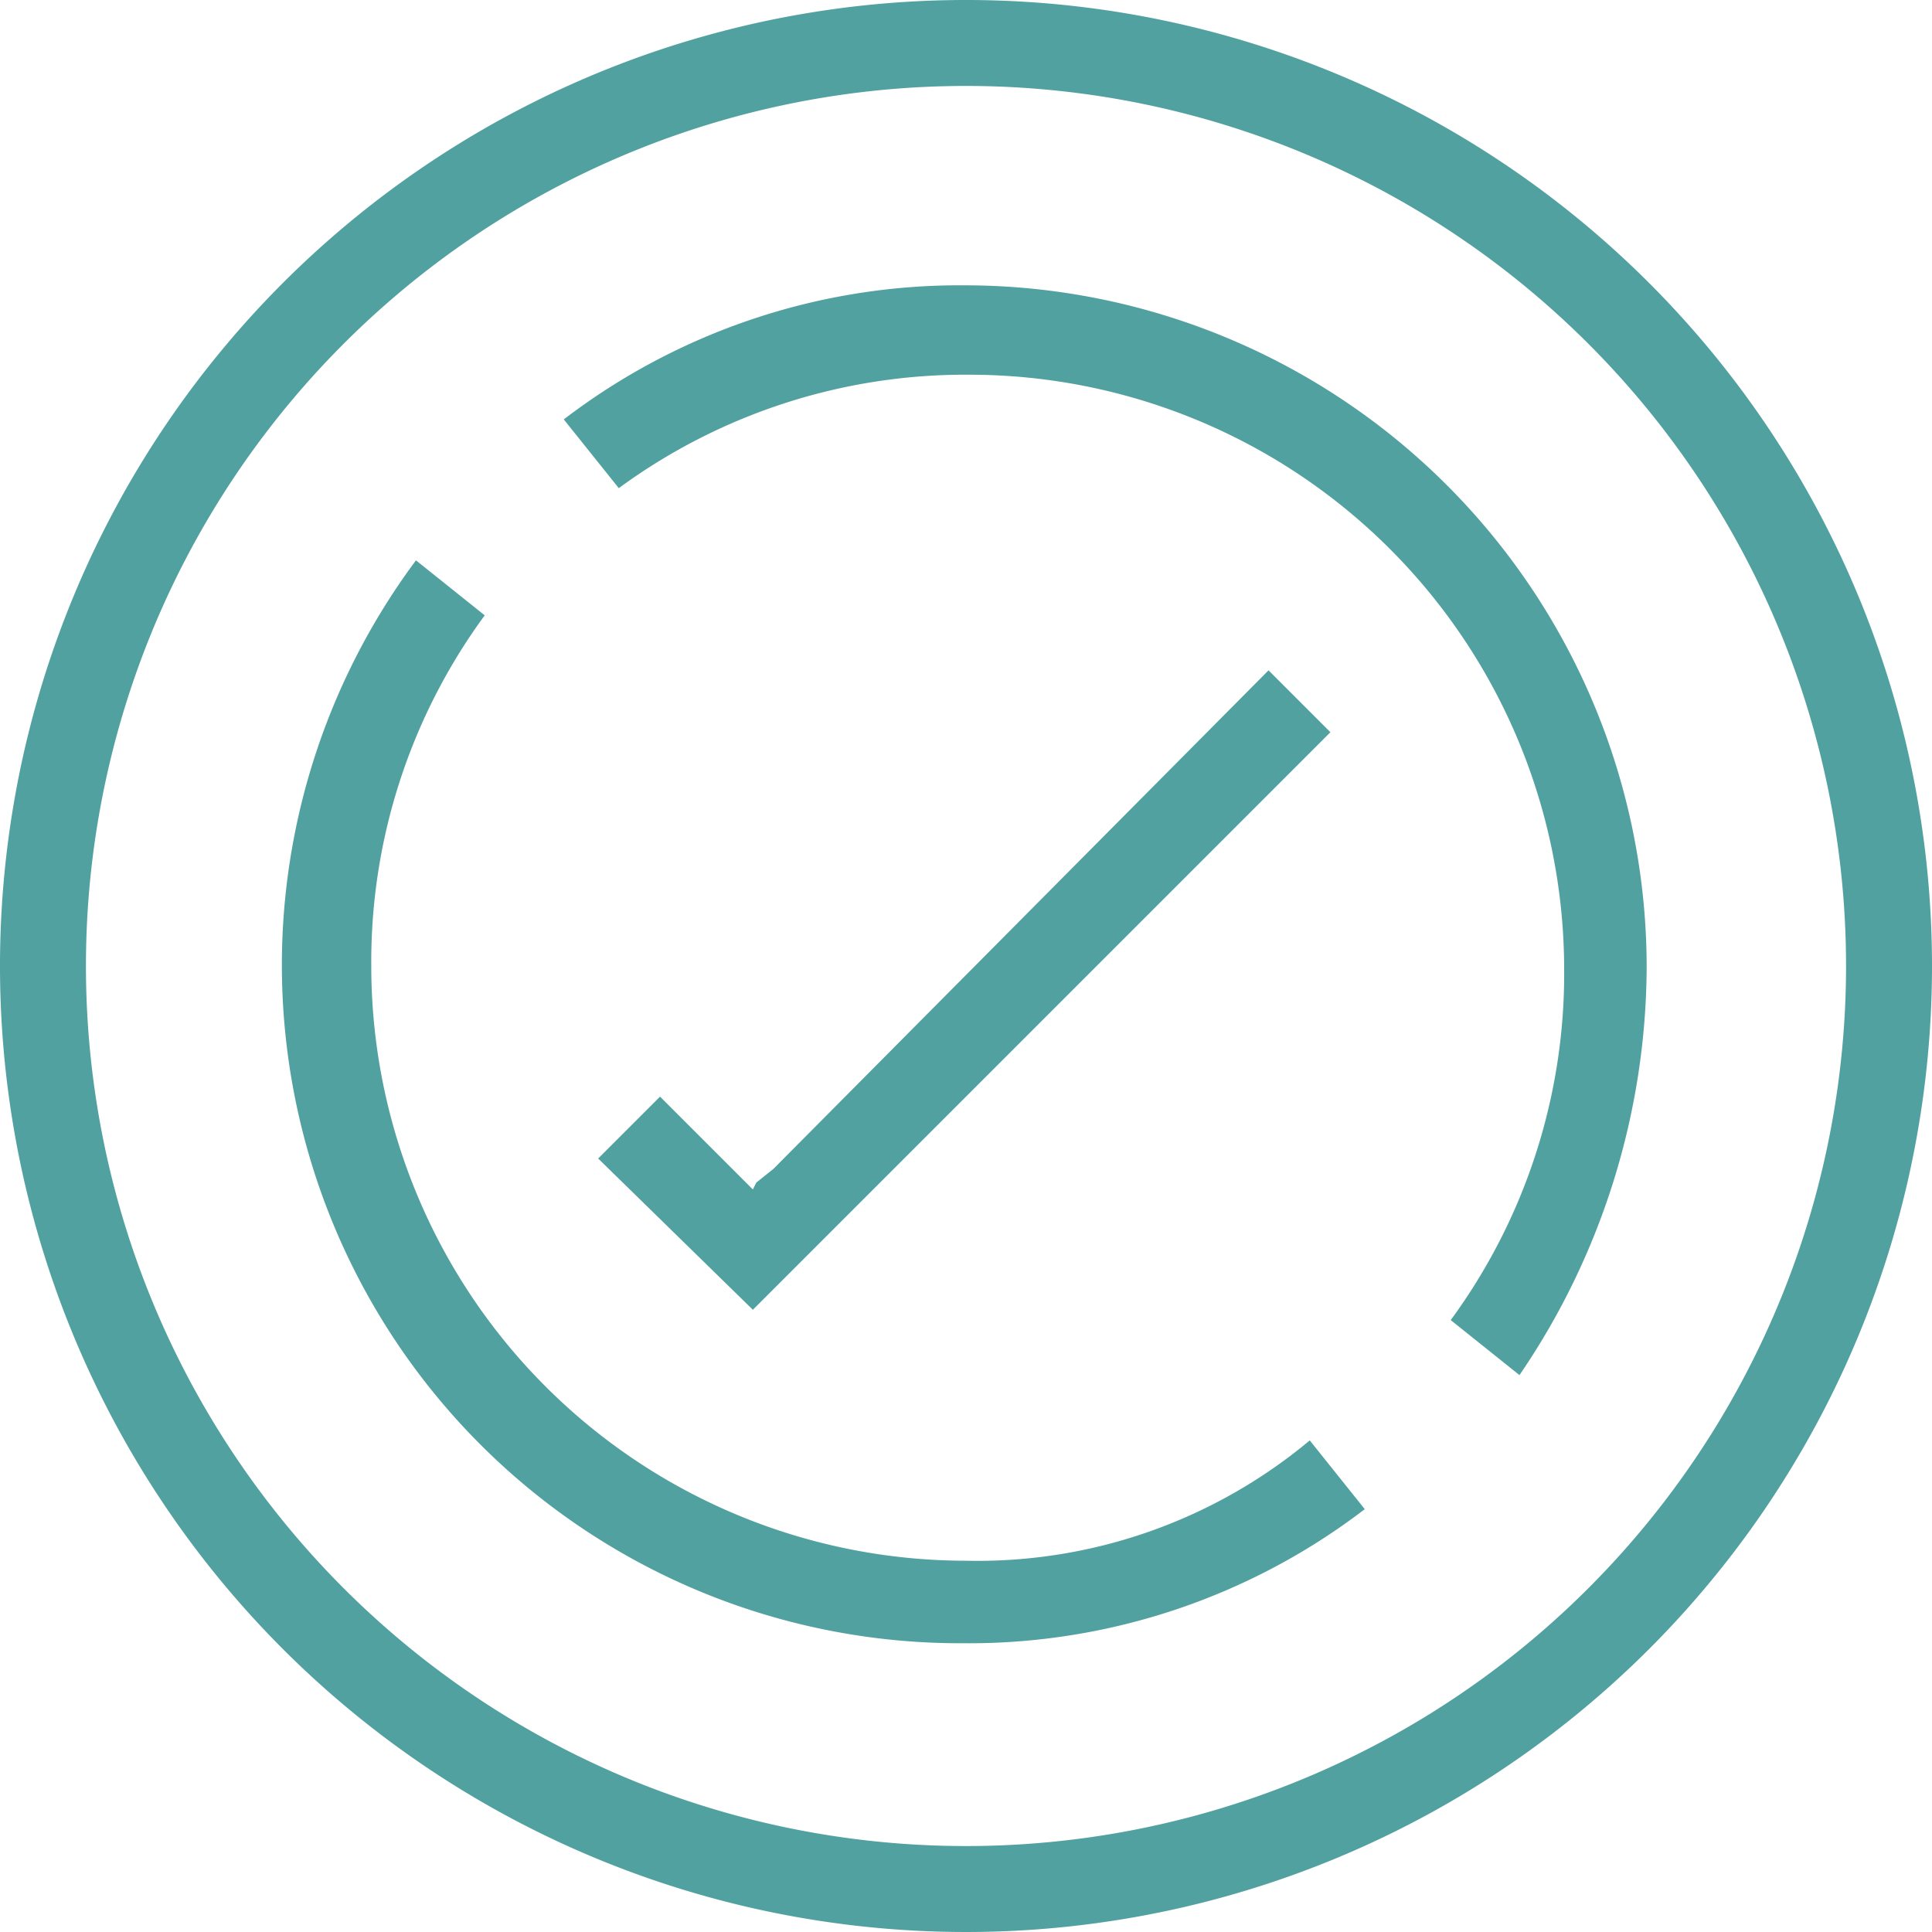<svg id="_6" data-name="6" xmlns="http://www.w3.org/2000/svg" width="56.2" height="56.199" viewBox="0 0 56.2 56.199">
  <path id="Path_922" data-name="Path 922" d="M44.2,15.9A28.1,28.1,0,1,0,72.3,44,28.1,28.1,0,0,0,44.2,15.9Zm0,53.7A25.6,25.6,0,1,1,69.8,44,25.6,25.6,0,0,1,44.2,69.6Z" transform="translate(-16.1 -15.9)" fill="#50a19f"/>
  <path id="Path_923" data-name="Path 923" d="M44.2,24.2a18.944,18.944,0,0,0-11.7,3.9l1.6,2a17.027,17.027,0,0,1,10.2-3.3A17.306,17.306,0,0,1,61.6,44.1a17.027,17.027,0,0,1-3.3,10.2l2,1.6A21.178,21.178,0,0,0,64,44,19.845,19.845,0,0,0,44.2,24.2Z" transform="translate(-16.1 -15.9)" fill="#50a19f"/>
  <path id="Path_924" data-name="Path 924" d="M44.2,61.3A17.306,17.306,0,0,1,26.9,44a17.027,17.027,0,0,1,3.3-10.2l-2-1.6A19.725,19.725,0,0,0,44.1,63.7a18.944,18.944,0,0,0,11.7-3.9l-1.6-2A15.081,15.081,0,0,1,44.2,61.3Z" transform="translate(-16.1 -15.9)" fill="#50a19f"/>
  <path id="Path_925" data-name="Path 925" d="M53,35.4,38.6,49.9l-.5.4-.1.2-.2-.2-.4-.4-2.1-2.1-1.8,1.8L38,54,54.8,37.2Z" transform="translate(-16.1 -15.9)" fill="#50a19f"/>
</svg>
